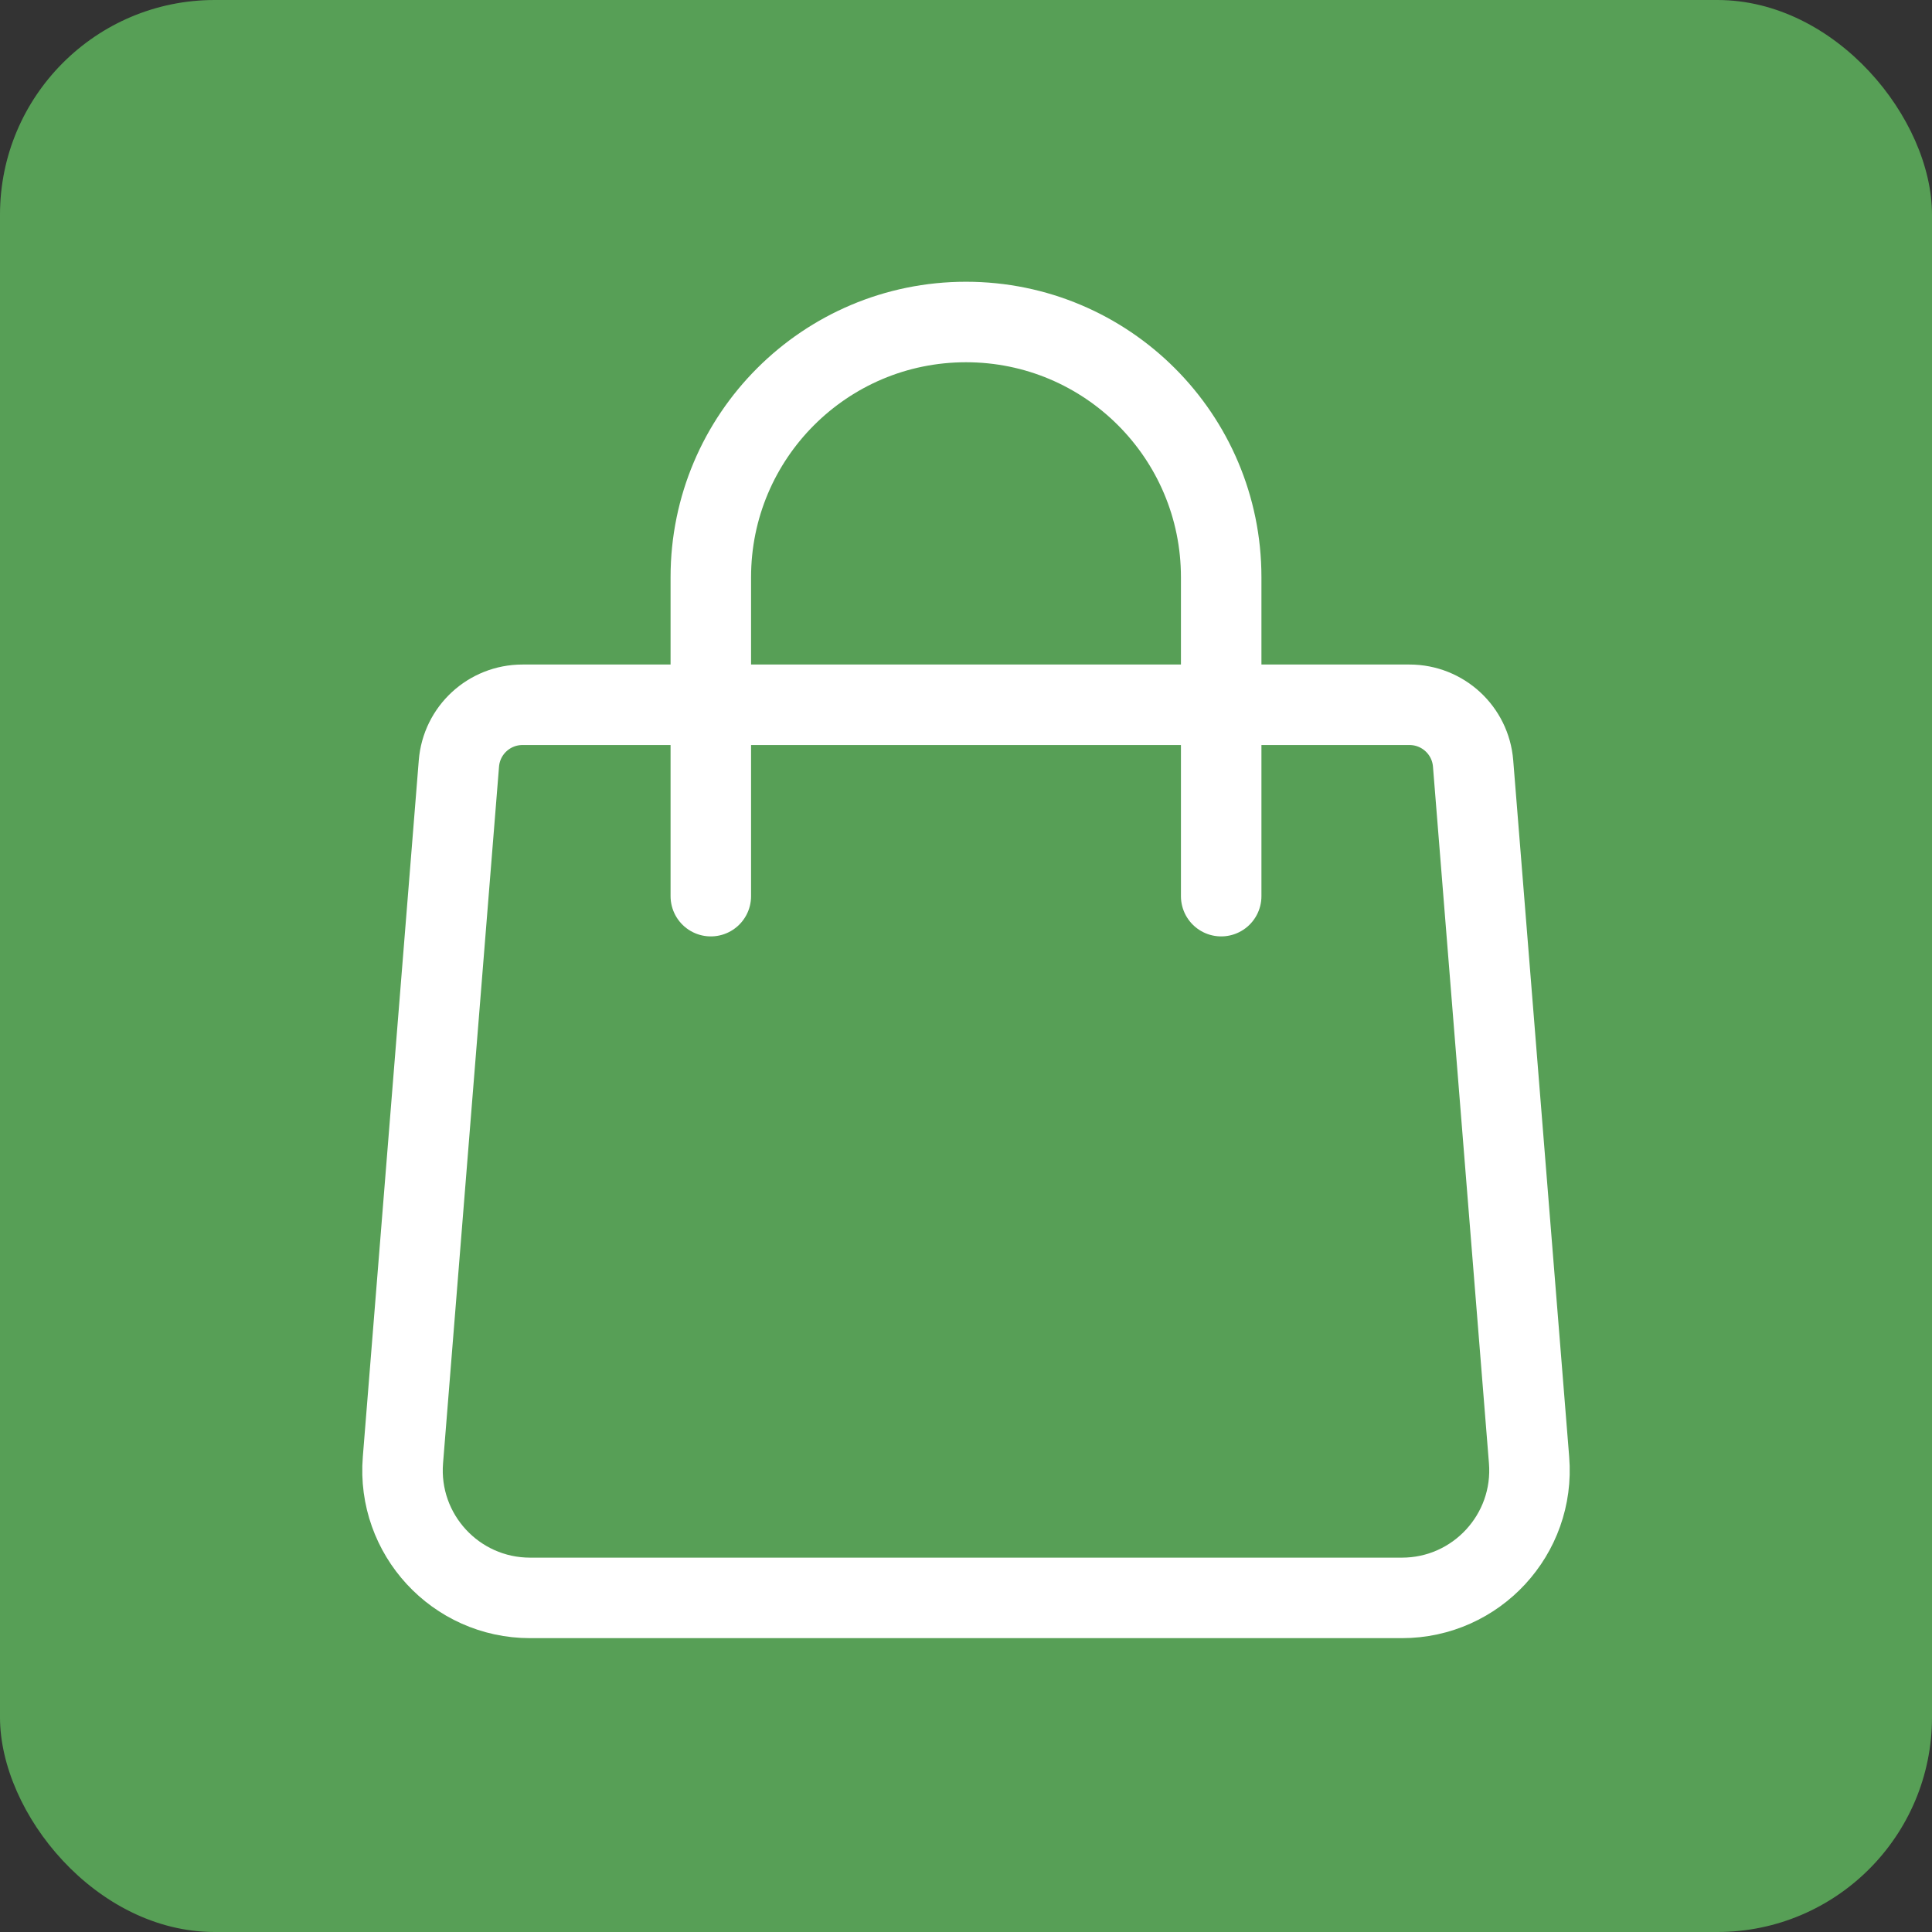 <svg xmlns="http://www.w3.org/2000/svg" width="72" height="72" viewBox="0 0 72 72" fill="none">
  <rect x="0" y="0" width="72" height="72" fill="#333333" stroke="none"/>
  <rect width="72" height="72" rx="8" fill="#579F56"/>
  <path d="M17.102 28.452C17.201 27.216 18.232 26.265 19.472 26.265H52.528C53.768 26.265 54.799 27.216 54.898 28.452L56.984 54.413C57.207 57.181 55.021 59.549 52.245 59.549H19.755C16.979 59.549 14.793 57.181 15.016 54.413L17.102 28.452Z" stroke="white" stroke-width="3" stroke-linecap="round" stroke-linejoin="round"/>
  <path d="M45.51 33.397V21.51C45.51 16.258 41.252 12 36 12C30.748 12 26.49 16.258 26.49 21.51V33.397" stroke="white" stroke-width="3" stroke-linecap="round" stroke-linejoin="round"/>
</svg>